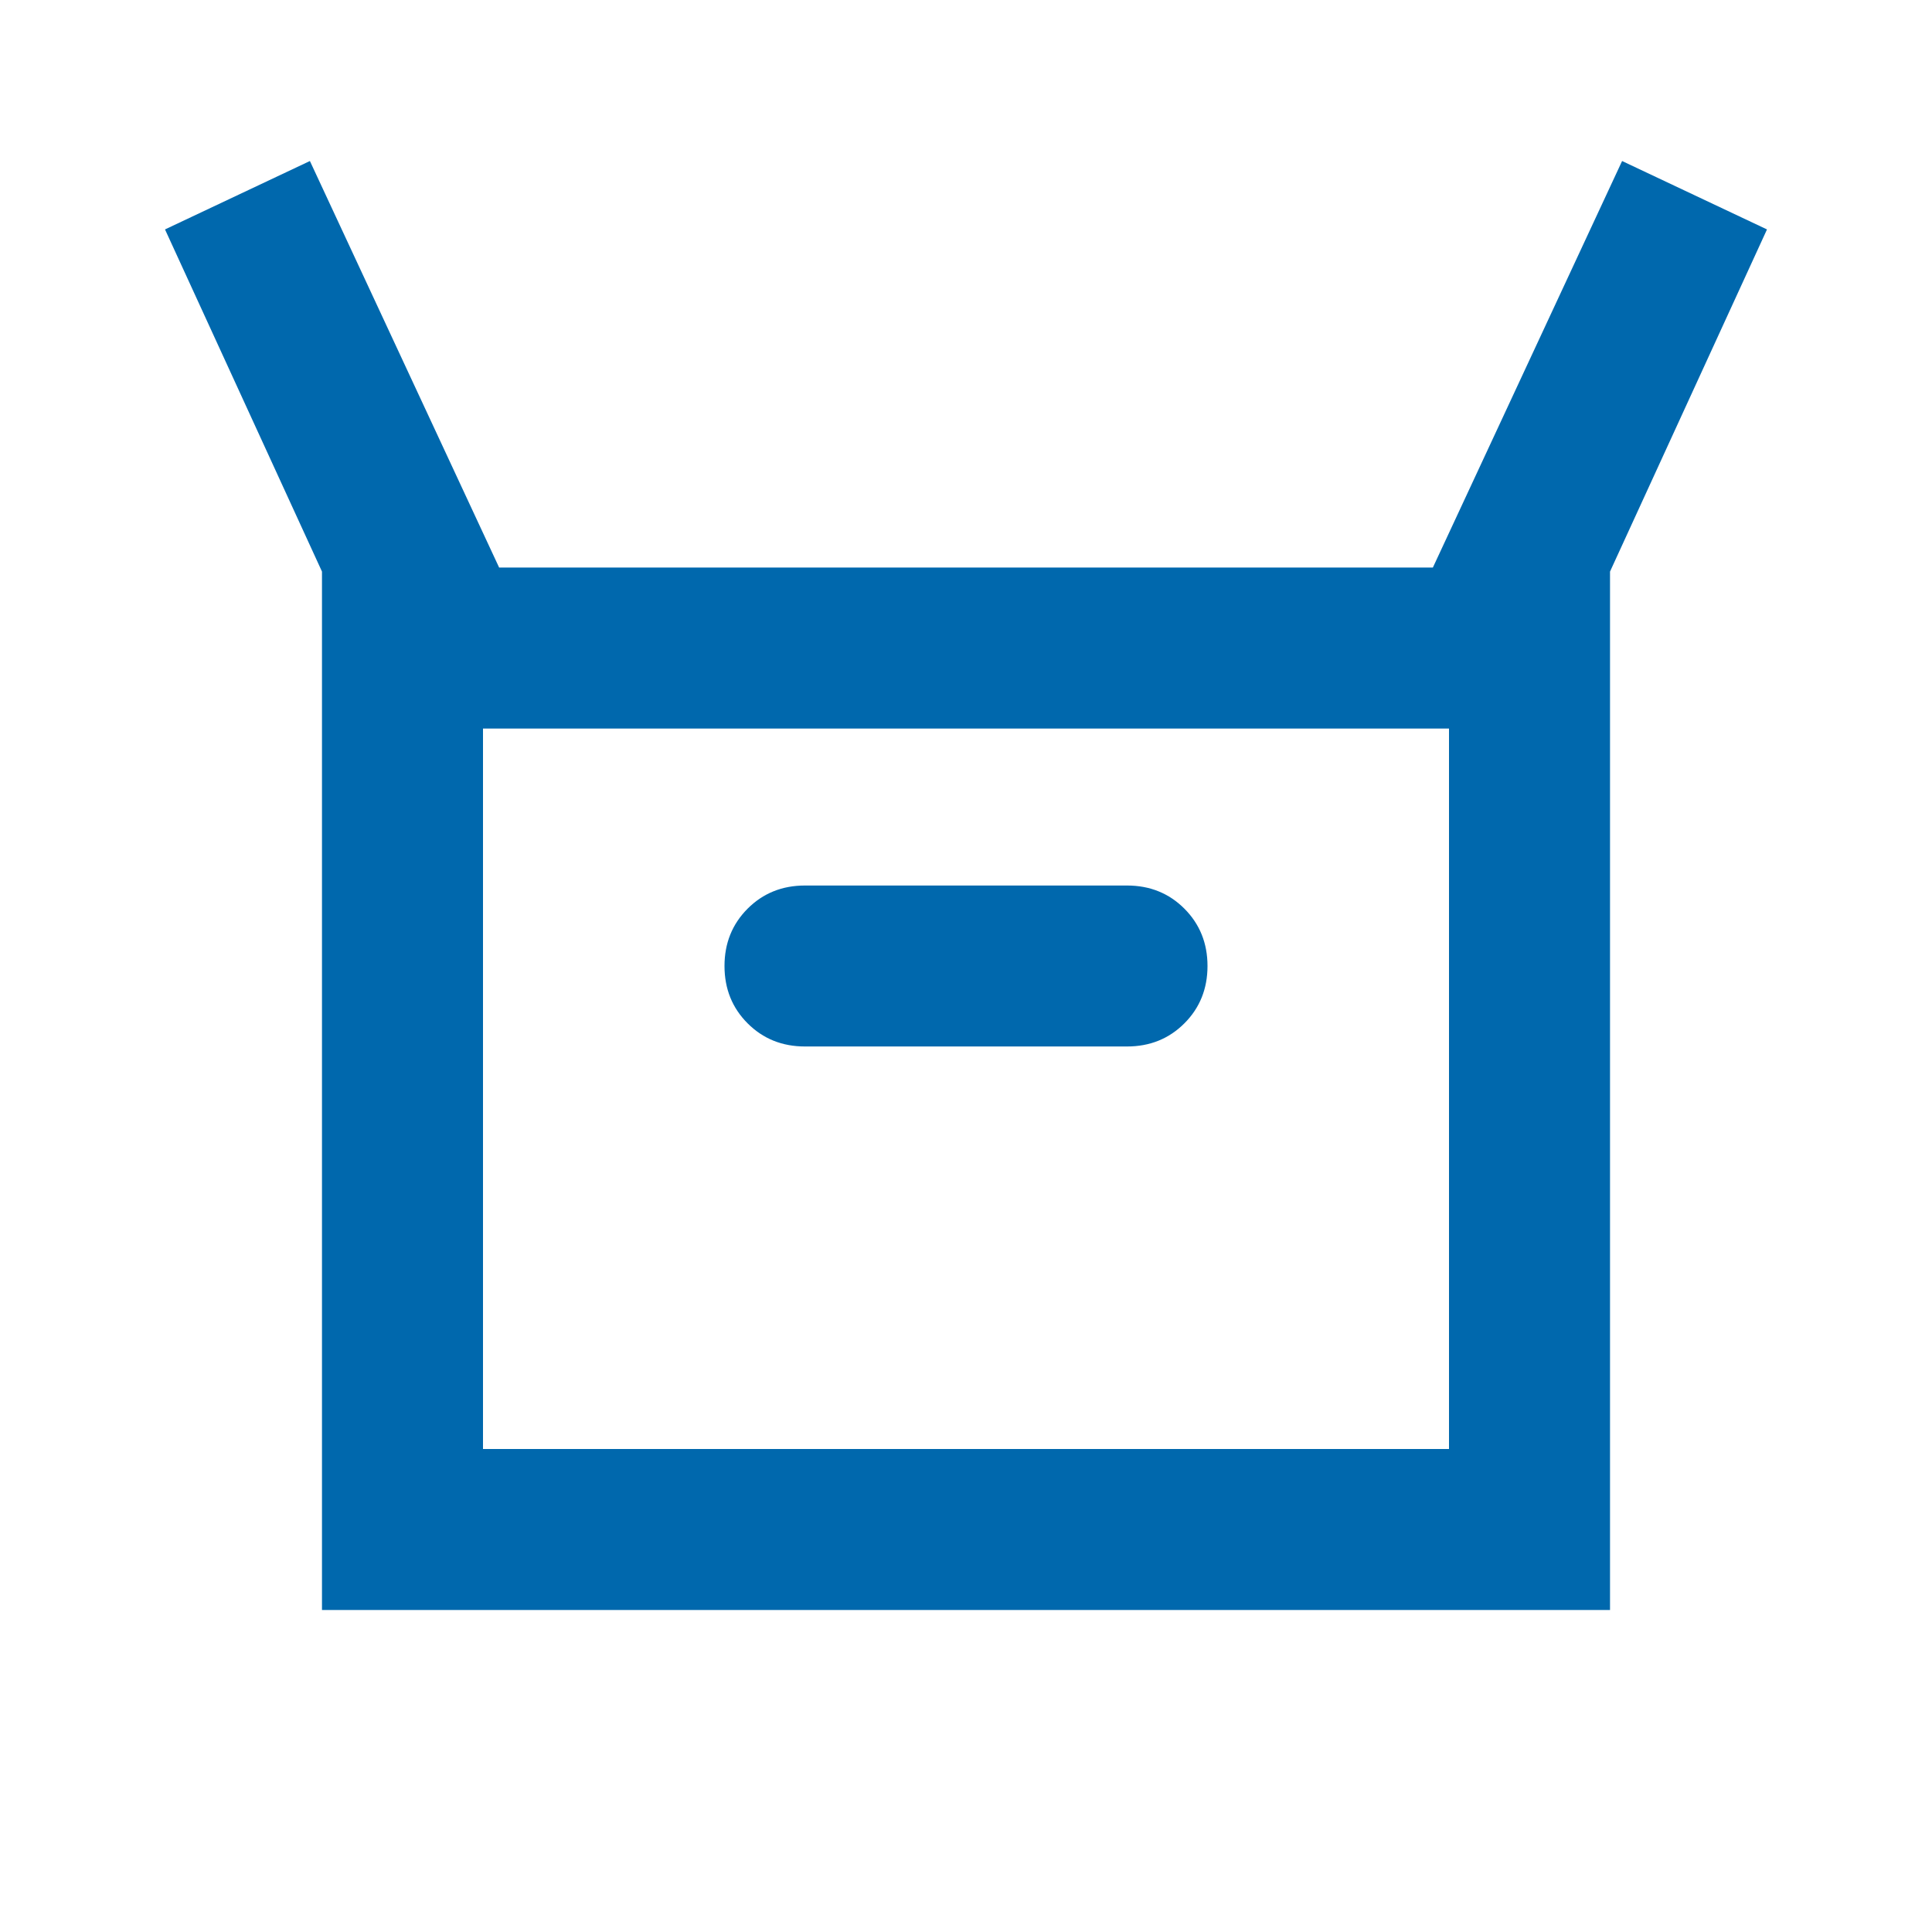 <svg xmlns="http://www.w3.org/2000/svg" width="32" height="32" viewBox="0 0 32 32" fill="none"><path d="M5.333 26.667V9.467L2.733 3.8L5.133 2.667L8.267 9.4H23.733L26.867 2.667L29.267 3.8L26.667 9.467V26.667H5.333ZM13.333 17.333H18.667C19.044 17.333 19.361 17.206 19.617 16.95C19.872 16.695 20 16.378 20 16C20 15.622 19.872 15.306 19.617 15.05C19.361 14.794 19.044 14.667 18.667 14.667H13.333C12.956 14.667 12.639 14.794 12.383 15.05C12.128 15.306 12 15.622 12 16C12 16.378 12.128 16.695 12.383 16.95C12.639 17.206 12.956 17.333 13.333 17.333ZM8 24H24V12.067H8V24Z" fill="#0068AD"></path></svg>